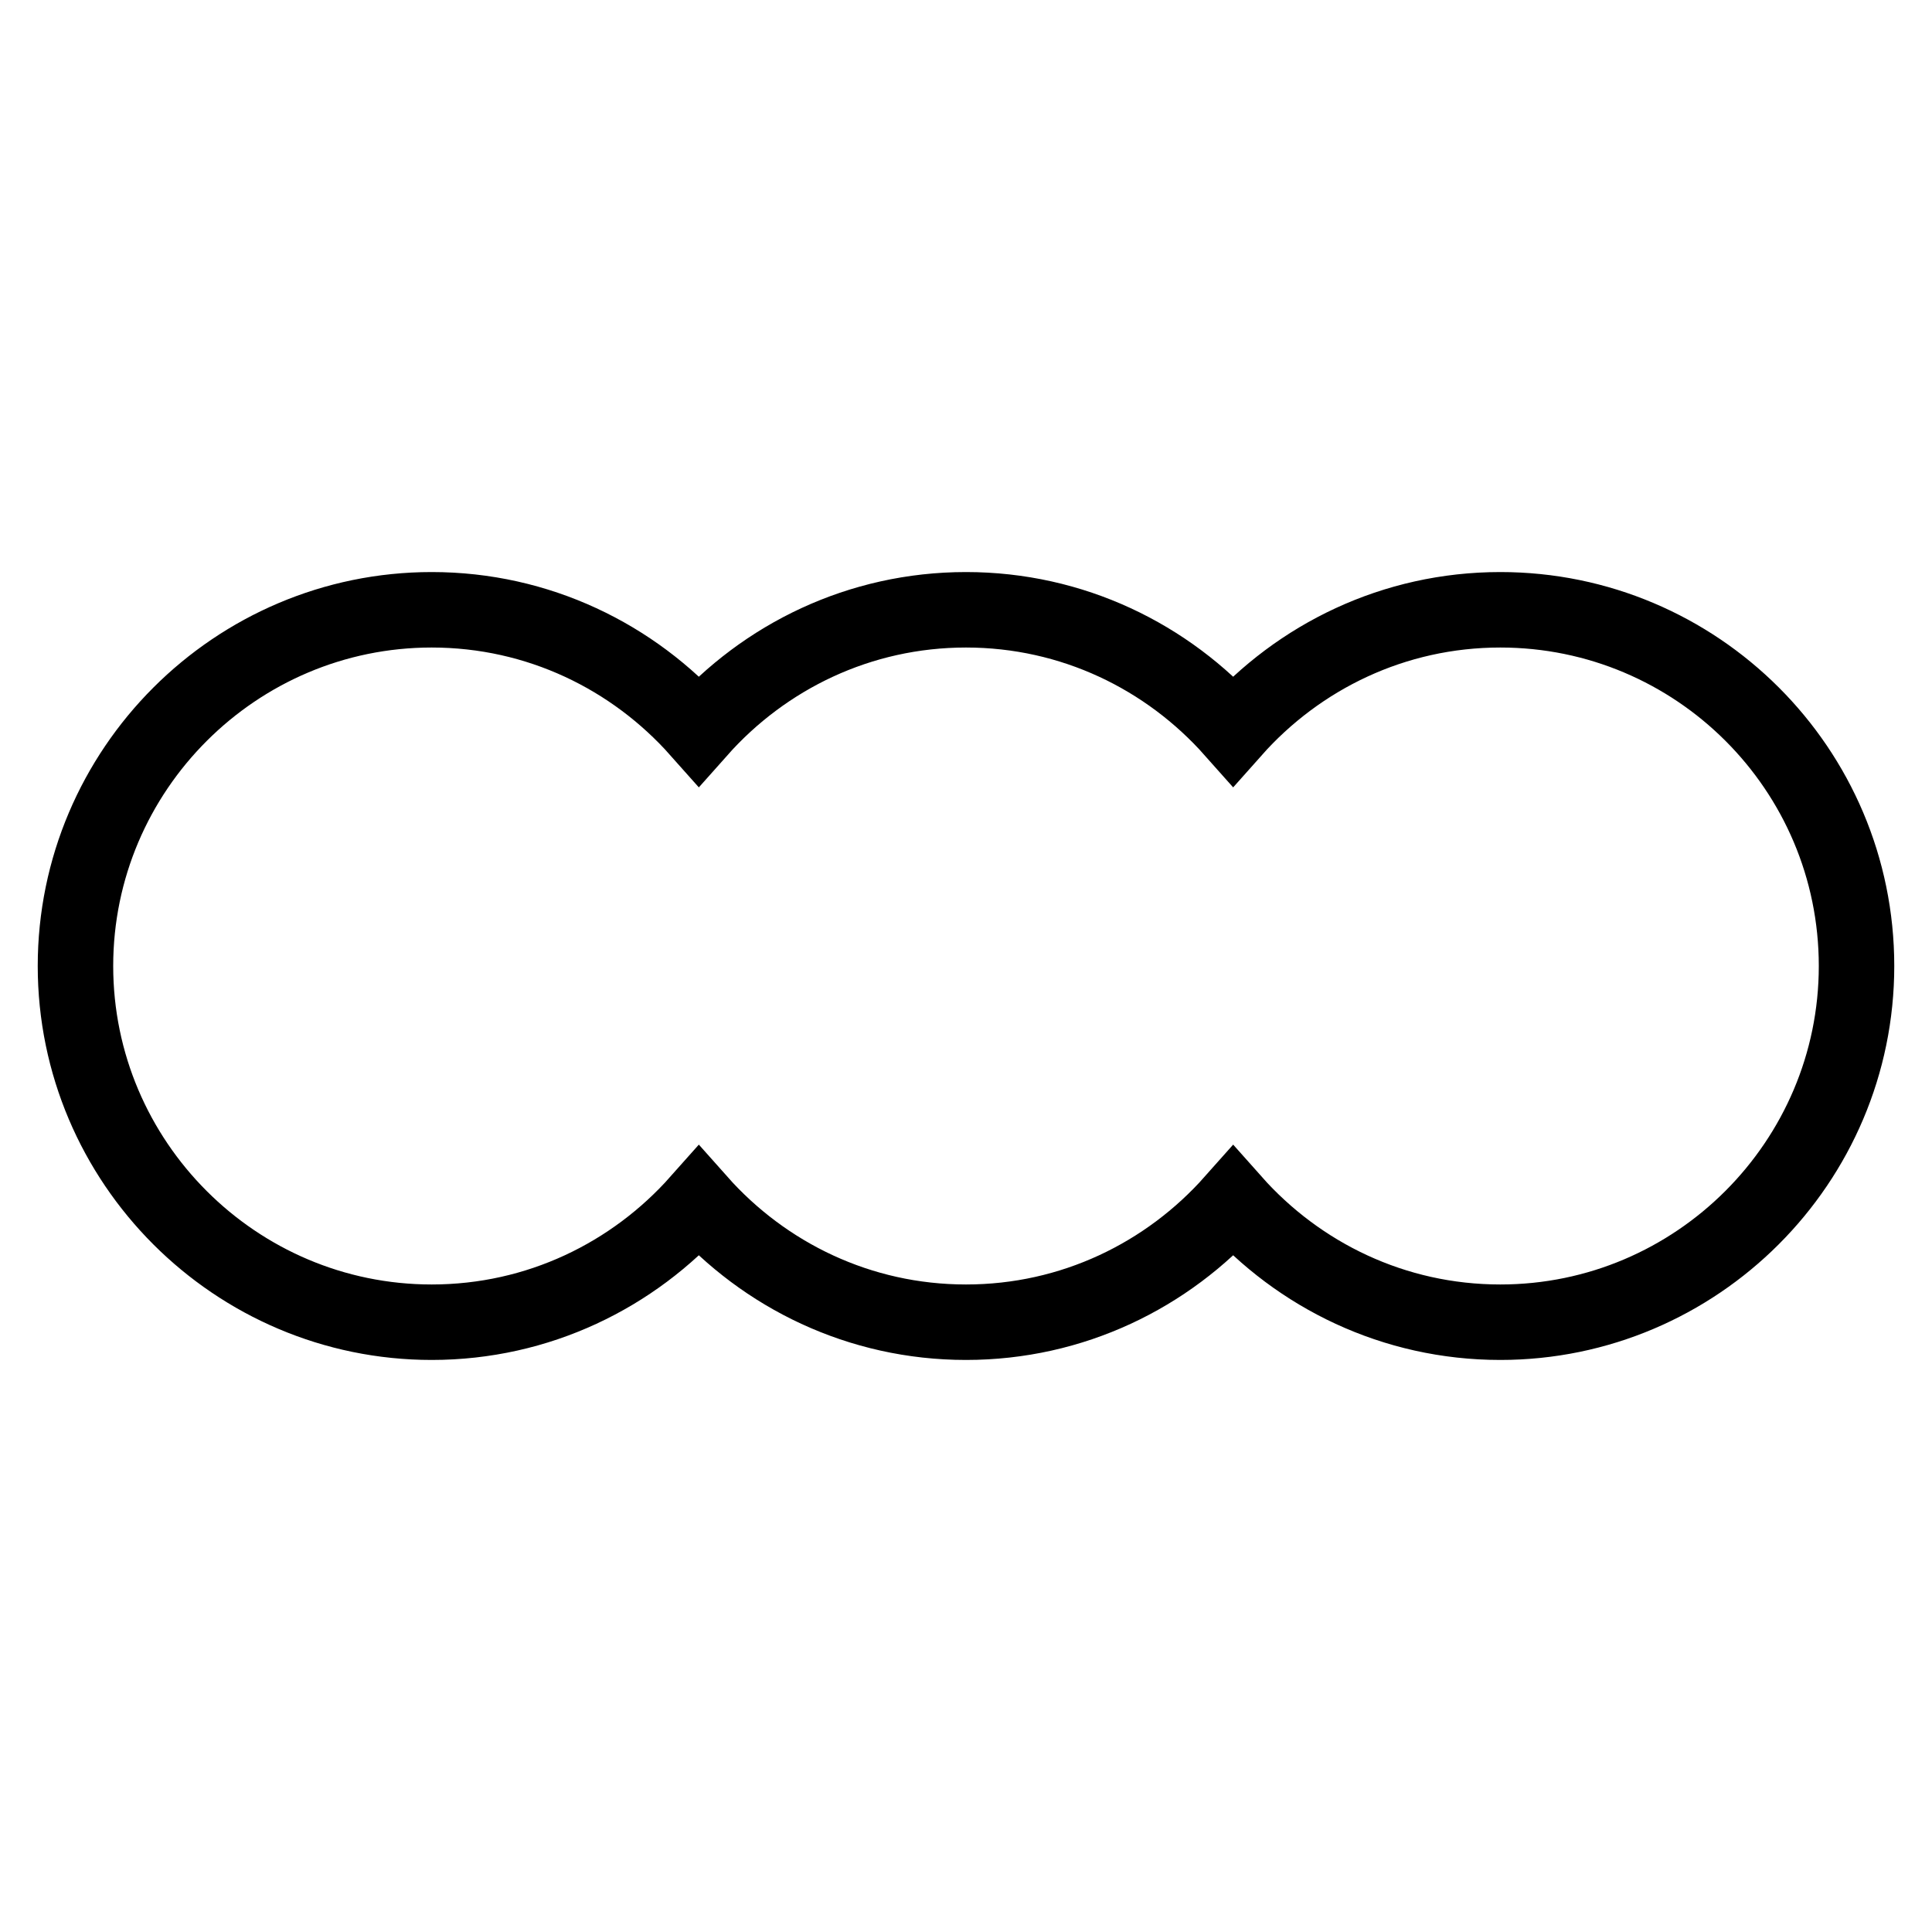 <?xml version="1.0" encoding="utf-8"?>
<!-- Svg Vector Icons : http://www.onlinewebfonts.com/icon -->
<!DOCTYPE svg PUBLIC "-//W3C//DTD SVG 1.1//EN" "http://www.w3.org/Graphics/SVG/1.1/DTD/svg11.dtd">
<svg version="1.1" xmlns="http://www.w3.org/2000/svg" xmlns:xlink="http://www.w3.org/1999/xlink" x="0px" y="0px" viewBox="0 0 256 256" enable-background="new 0 0 256 256" xml:space="preserve">
<g> <path stroke-width="10" fill-opacity="0" stroke="#000000"  d="M198.8,80.8c-14.1,0-26.7,6.2-35.4,16c-8.7-9.8-21.3-16-35.4-16s-26.7,6.2-35.4,16 c-8.7-9.8-21.3-16-35.4-16C31.2,80.8,10,102,10,128c0,26,21.2,47.2,47.2,47.2c14.1,0,26.7-6.2,35.4-16c8.7,9.8,21.3,16,35.4,16 s26.7-6.2,35.4-16c8.7,9.8,21.3,16,35.4,16c26,0,47.2-21.2,47.2-47.2C246,101.9,224.8,80.8,198.8,80.8z"/></g>
</svg>
